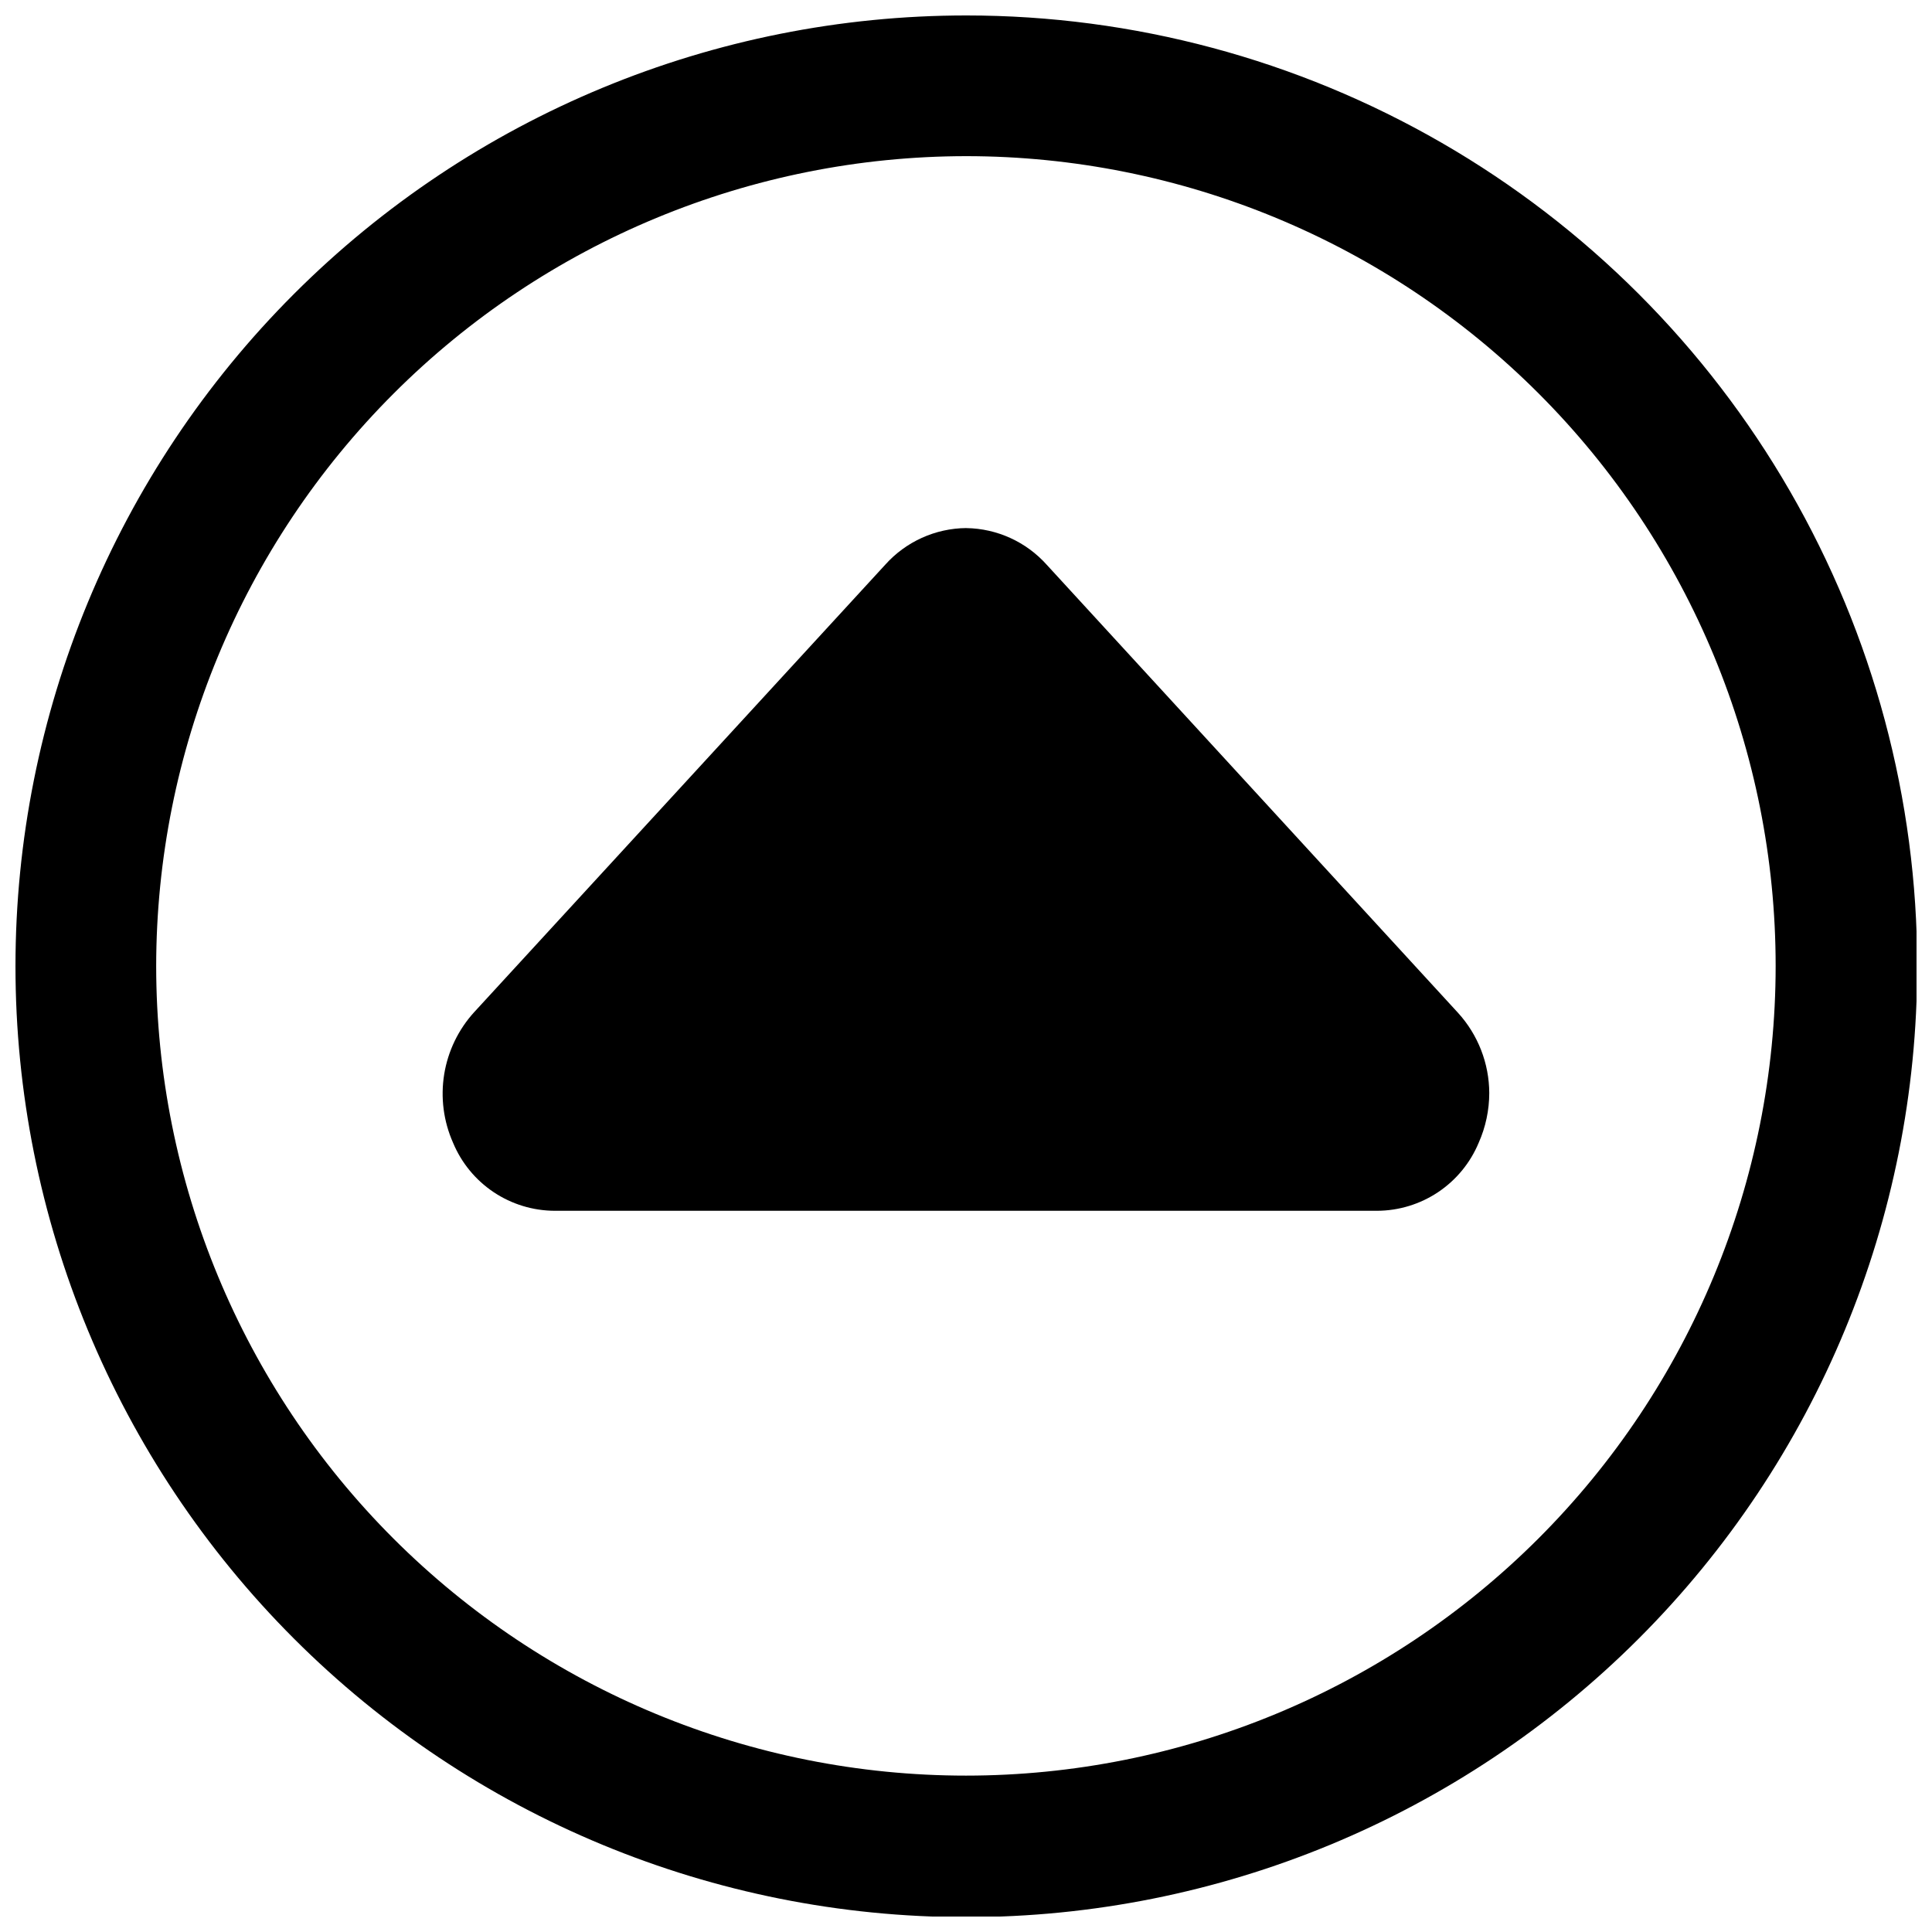 <?xml version="1.0" encoding="UTF-8"?>
<!-- Uploaded to: SVG Repo, www.svgrepo.com, Generator: SVG Repo Mixer Tools -->
<svg width="800px" height="800px" version="1.1" viewBox="144 144 512 512" xmlns="http://www.w3.org/2000/svg">
 <defs>
  <clipPath id="a">
   <path d="m148.09 148.09h503.81v503.81h-503.81z"/>
  </clipPath>
 </defs>
 <g clip-path="url(#a)">
  <path d="m652.07 400.08c0 66.832-26.547 130.93-73.805 178.18s-111.35 73.805-178.18 73.805-130.93-26.547-178.18-73.805c-47.258-47.258-73.805-111.35-73.805-178.18s26.547-130.93 73.805-178.18c47.258-47.258 111.35-73.805 178.18-73.805 44.234 0 87.688 11.645 126 33.762 38.305 22.113 70.117 53.926 92.234 92.234 22.117 38.305 33.758 81.758 33.758 125.99zm-466.68 0c0.031 56.898 22.656 111.46 62.902 151.68 40.25 40.219 94.82 62.805 151.72 62.797 56.898-0.012 111.46-22.617 151.7-62.852s62.84-94.797 62.852-151.7c0.008-56.898-22.578-111.47-62.797-151.72-40.219-40.246-94.777-62.871-151.68-62.902-56.93 0.031-111.52 22.66-151.78 62.918-40.258 40.254-62.887 94.848-62.918 151.78z"/>
 </g>
 <path d="m400.08 283.95c8.16 0.117 15.898 3.652 21.336 9.742l108.97 118.71c5.305 5.82 8.258 13.402 8.285 21.277-0.008 4.535-0.961 9.016-2.801 13.16-2.215 5.324-5.953 9.875-10.742 13.082-4.793 3.207-10.426 4.93-16.191 4.949h-217.94c-5.766-0.02-11.398-1.742-16.191-4.949-4.789-3.207-8.527-7.758-10.742-13.082-2.527-5.688-3.34-11.992-2.348-18.137 0.996-6.144 3.758-11.867 7.945-16.469l108.91-118.55c5.477-6.133 13.285-9.672 21.504-9.742z"/>
</svg>